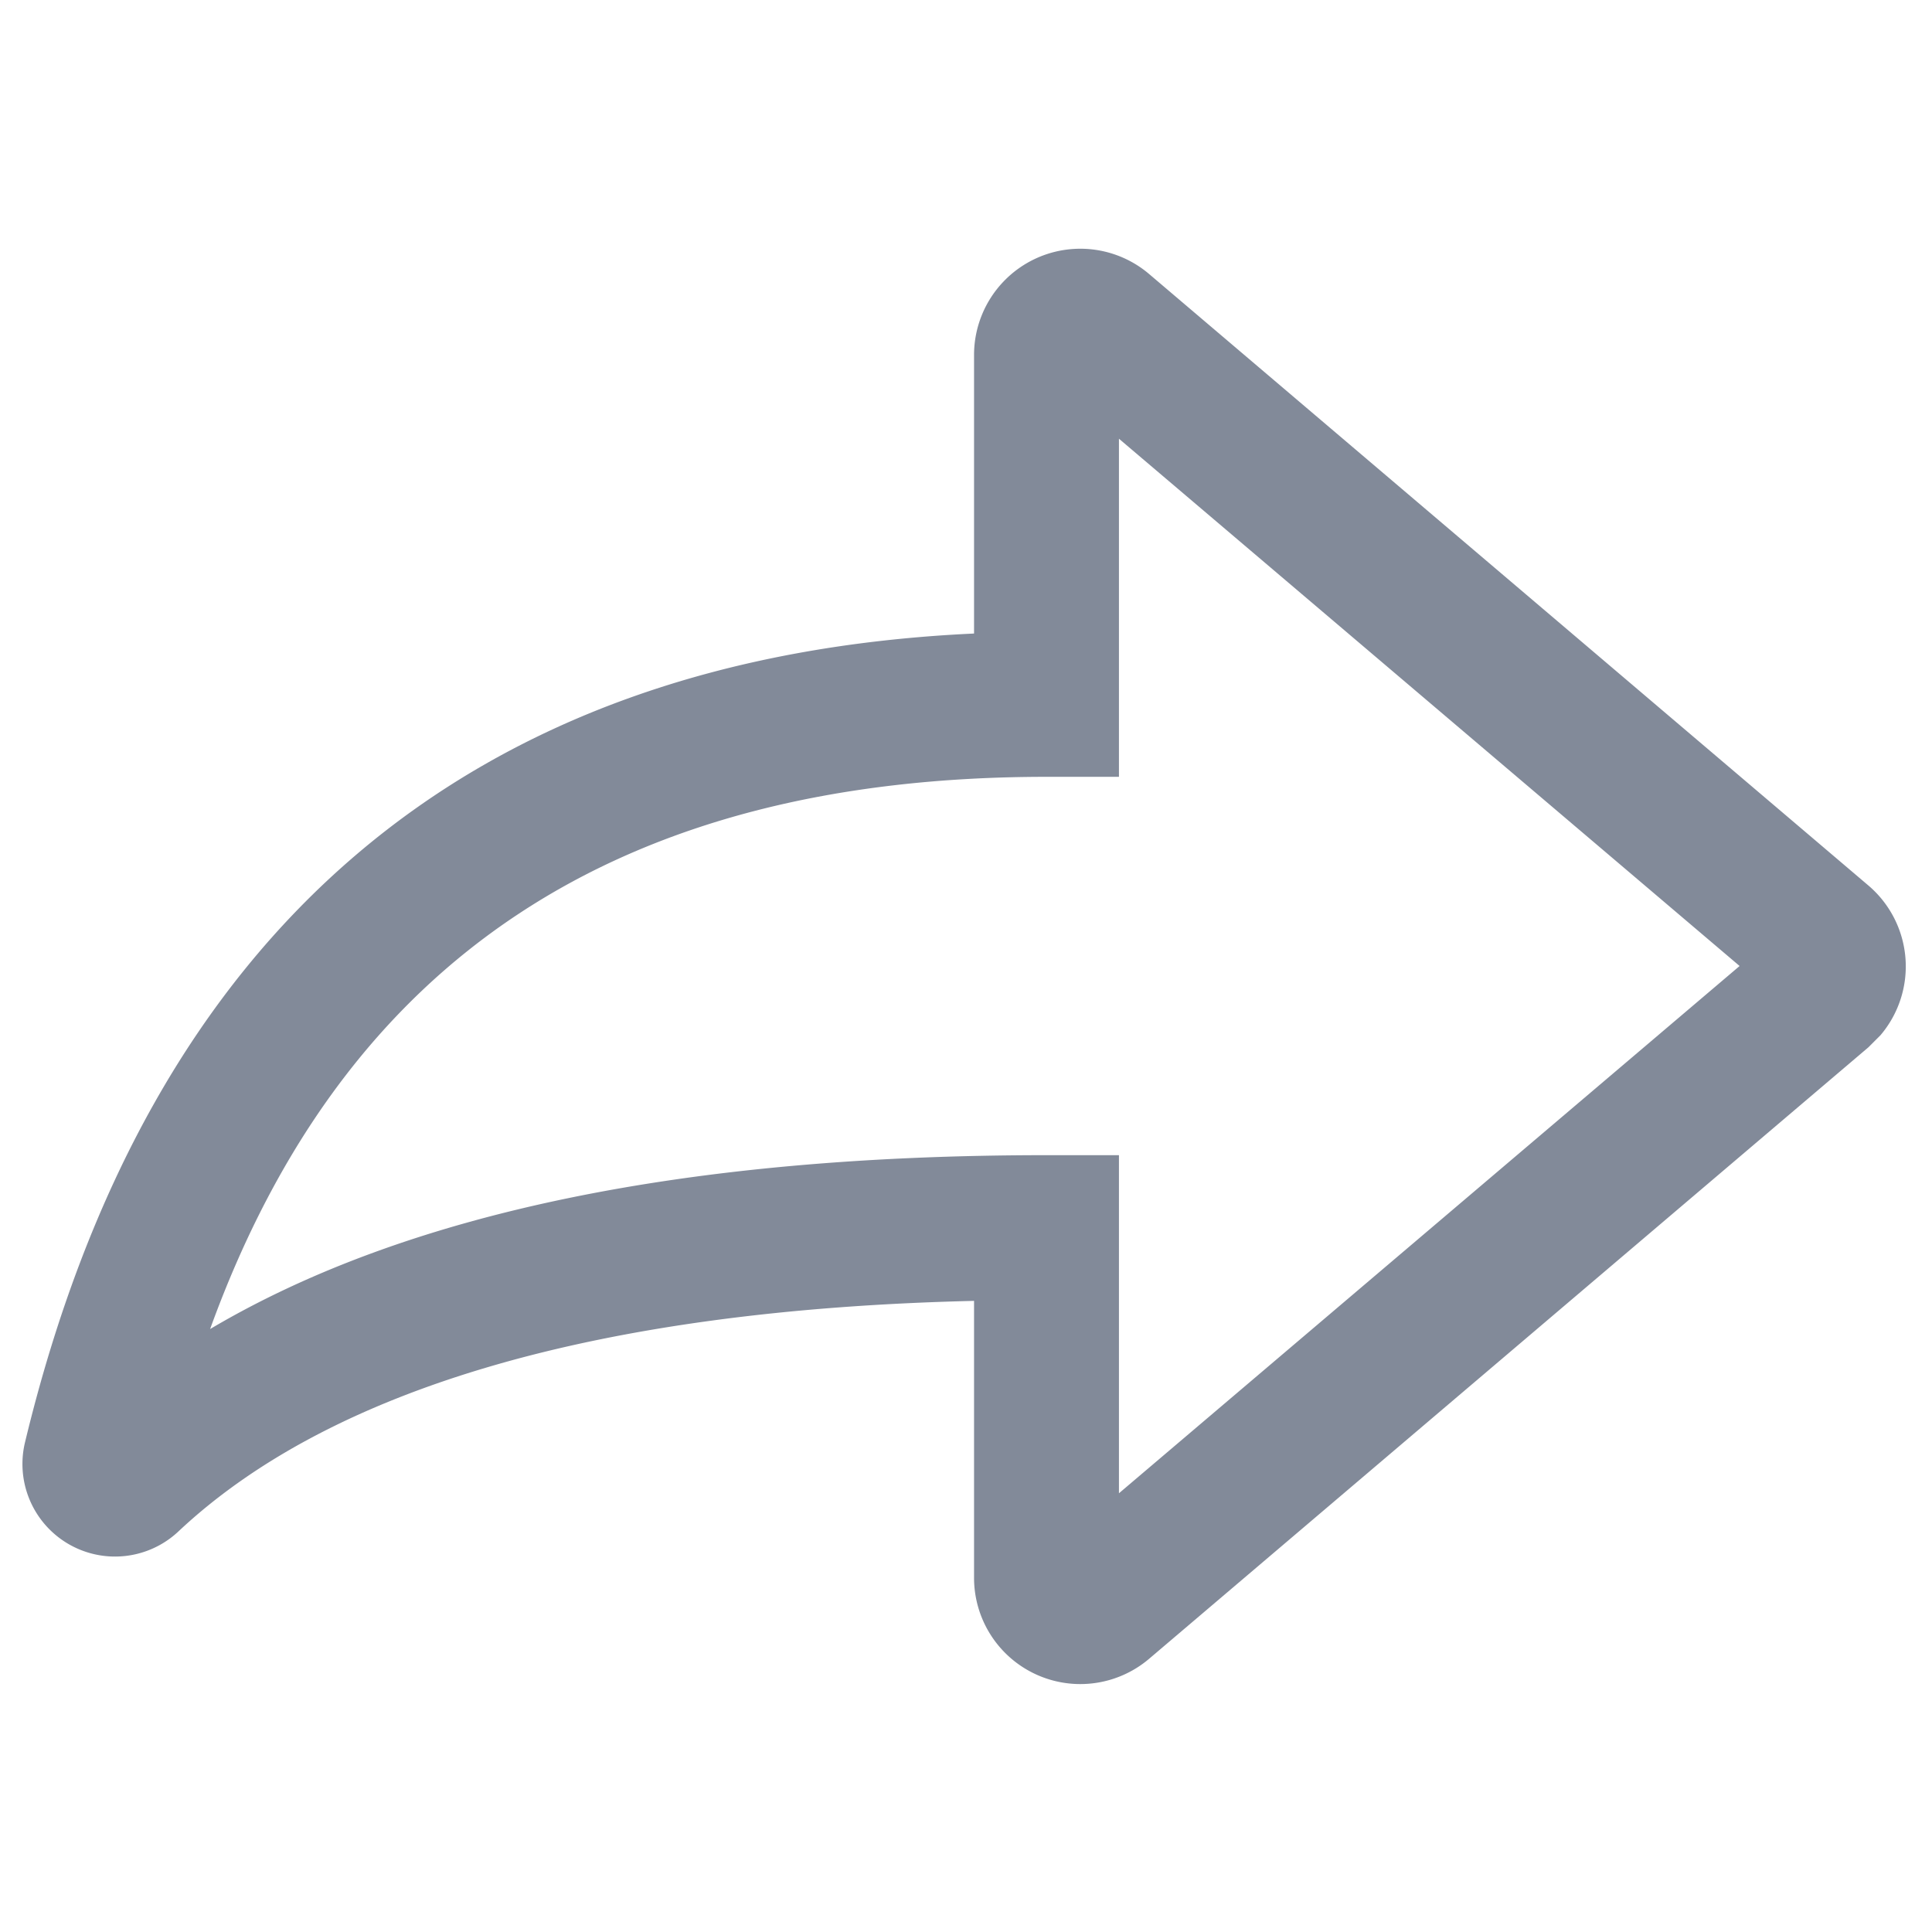 <svg xmlns="http://www.w3.org/2000/svg" viewBox="0 0 24 24"><title>share_outline_24</title><path d="M0,0H24V24H0Z" fill="none"/><path d="M12.1,7.87V4.4a1.32,1.32,0,0,1,2.17-1L23.21,11a1.32,1.32,0,0,1,.15,1.86l-.15.15-8.94,7.6a1.32,1.32,0,0,1-2.17-1V16.16c-4.68.11-8,1.09-9.89,2.87a1.15,1.15,0,0,1-1.9-1.11C1.84,11.56,5.82,8.16,12.1,7.87Zm1.8-2.42v4.2H13c-5.3,0-8.72,2.25-10.39,6.86C5.06,15.06,8.53,14.35,13,14.35h.9v4.2L21.61,12Z" fill="#828a99"/></svg>